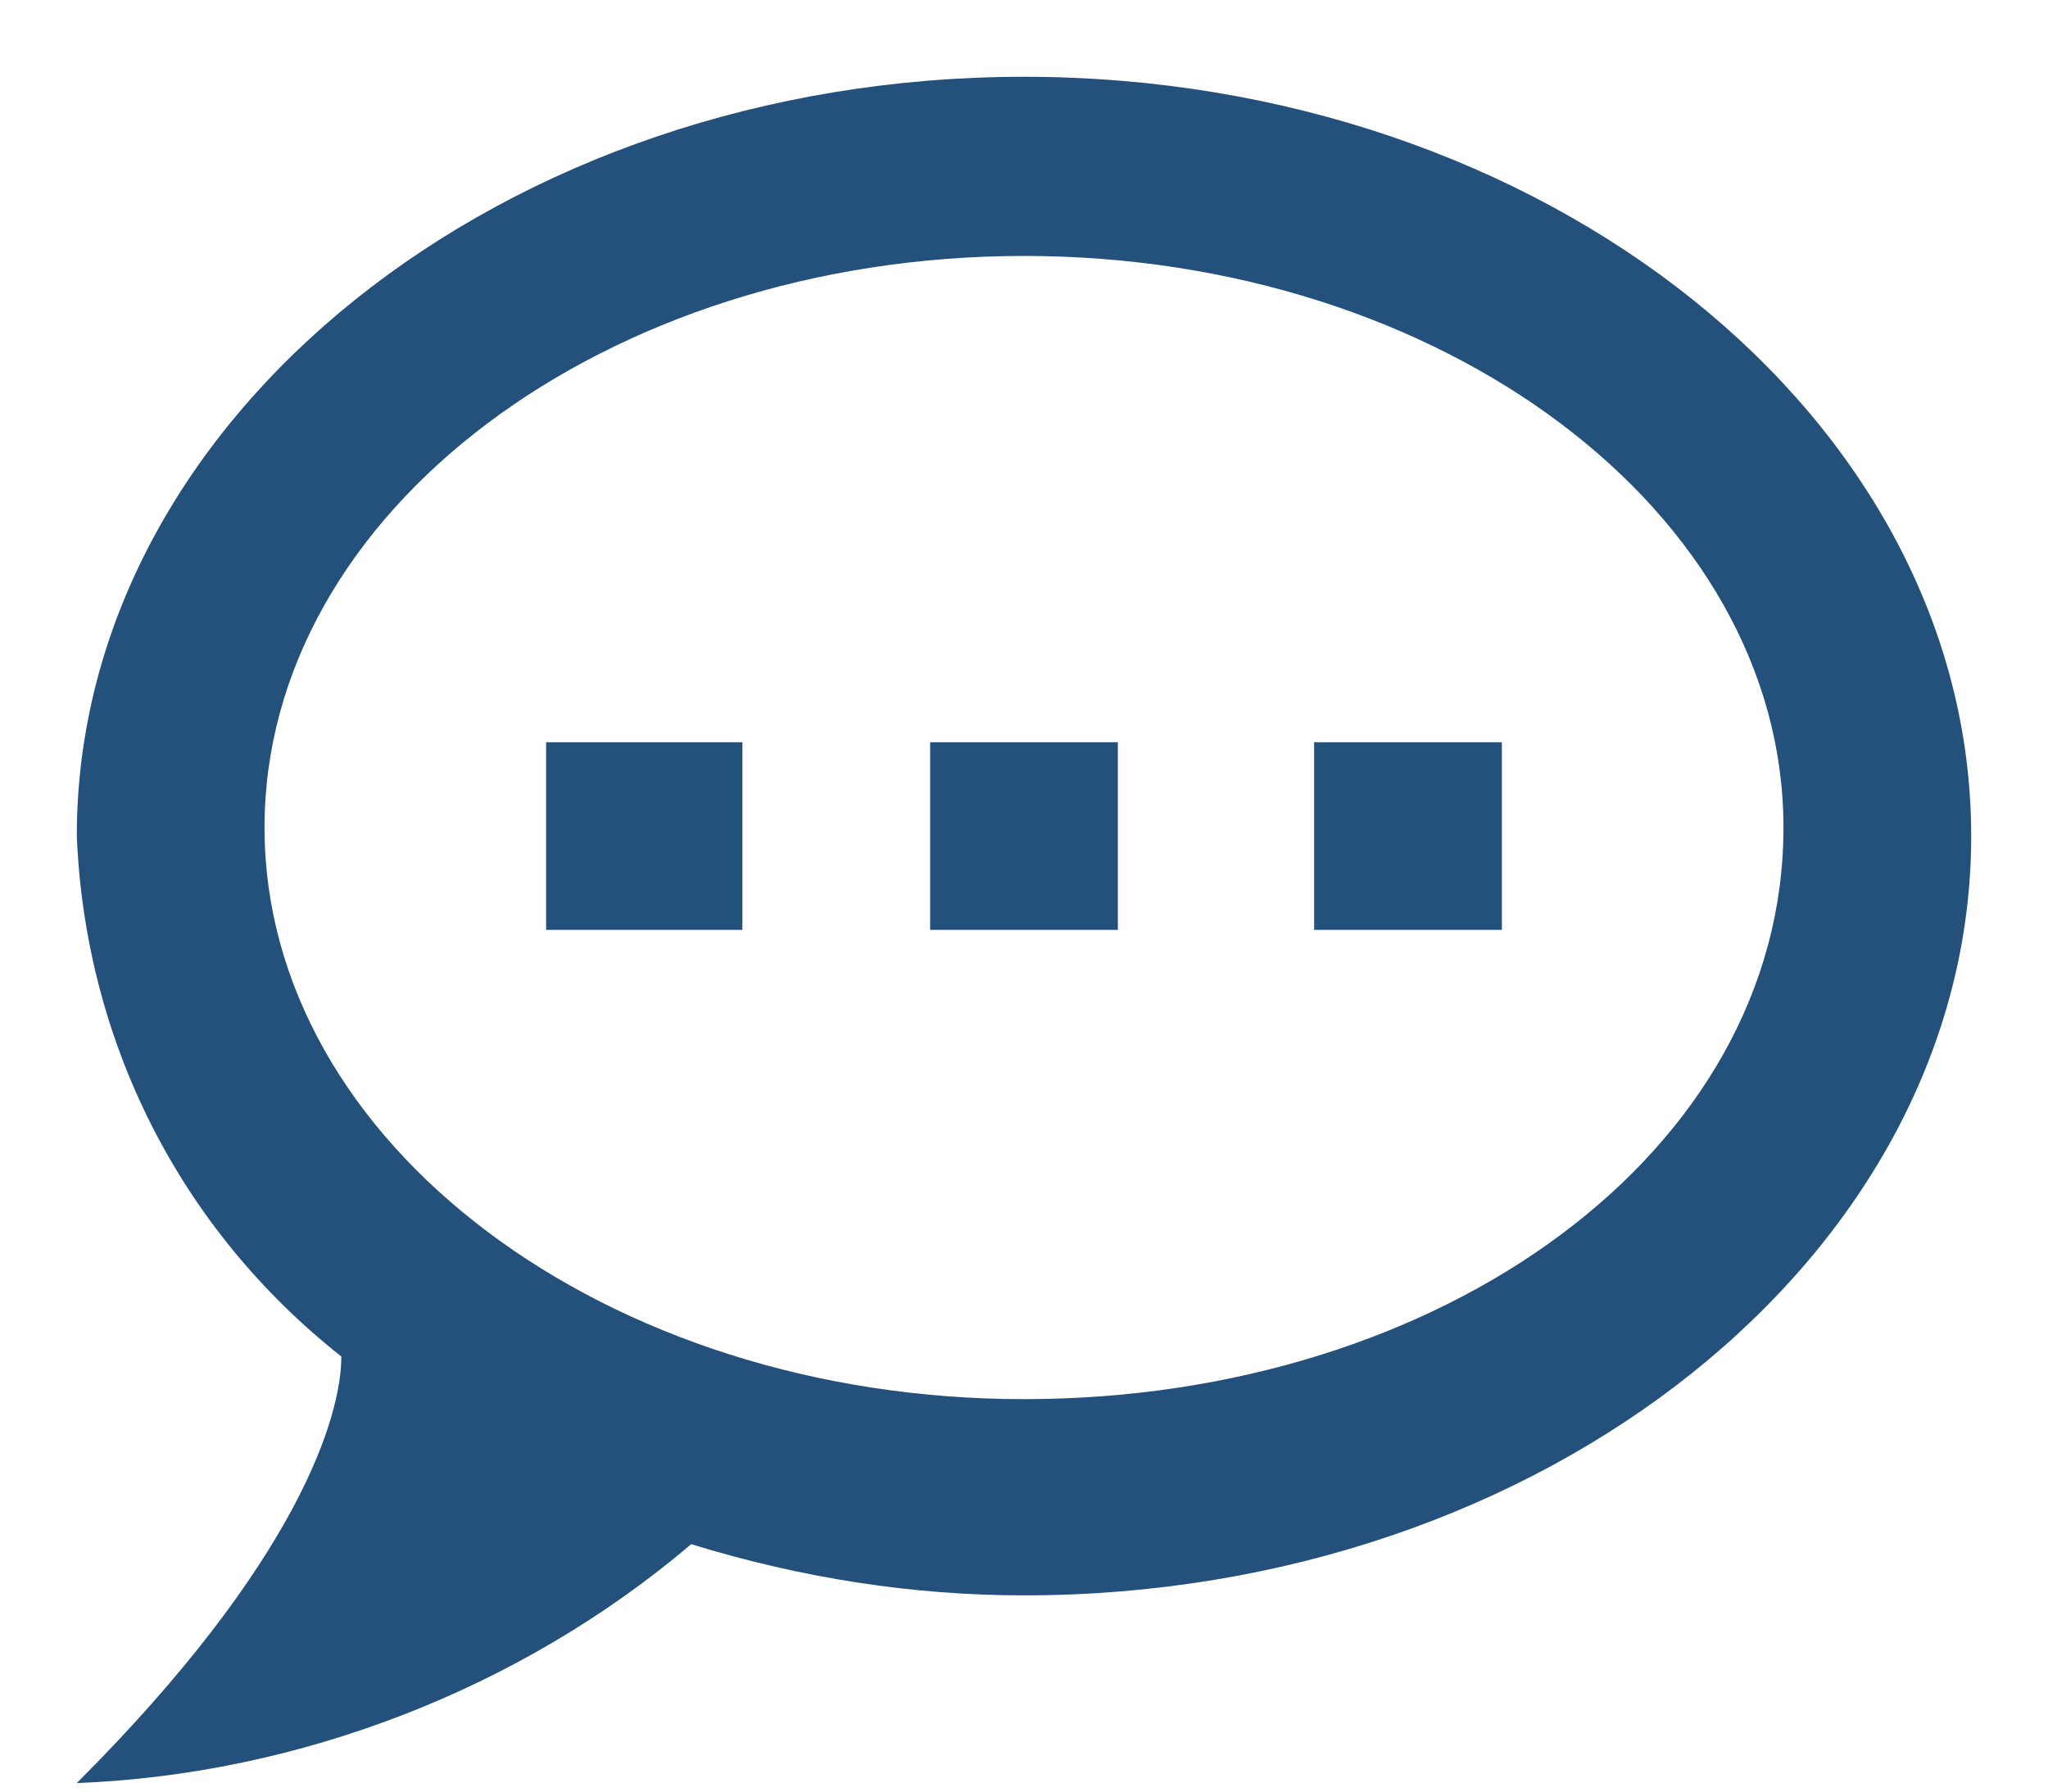 <?xml version="1.0" encoding="utf-8"?>
<!-- Generator: Adobe Illustrator 26.3.1, SVG Export Plug-In . SVG Version: 6.00 Build 0)  -->
<svg version="1.1" id="Layer_1" xmlns="http://www.w3.org/2000/svg" xmlns:xlink="http://www.w3.org/1999/xlink" x="0px" y="0px"
	 viewBox="0 0 24 21" style="enable-background:new 0 0 24 21;" xml:space="preserve">
<style type="text/css">
	.st0{fill:#23517C;}
</style>
<path class="st0" d="M12,0.9c-6.1,0-11.1,4-11.1,8.9c0.1,2.4,1.2,4.6,3.1,6.1c0,0.7-0.5,2.4-3.1,5c2.6-0.1,5.2-1.1,7.2-2.8
	c1.3,0.4,2.6,0.6,3.9,0.6c6.1,0,11.1-4,11.1-8.9C23.1,4.9,18.1,0.9,12,0.9z M12,16.4c-4.9,0-8.9-3-8.9-6.7c0-3.7,4-6.7,8.9-6.7
	c4.9,0,8.9,3,8.9,6.7C20.9,13.5,16.9,16.4,12,16.4z M17.6,10.9V8.7h-2.2v2.2H17.6z M13.1,10.9V8.7h-2.2v2.2H13.1z M8.7,10.9V8.7H6.4
	v2.2H8.7z"/>
</svg>
